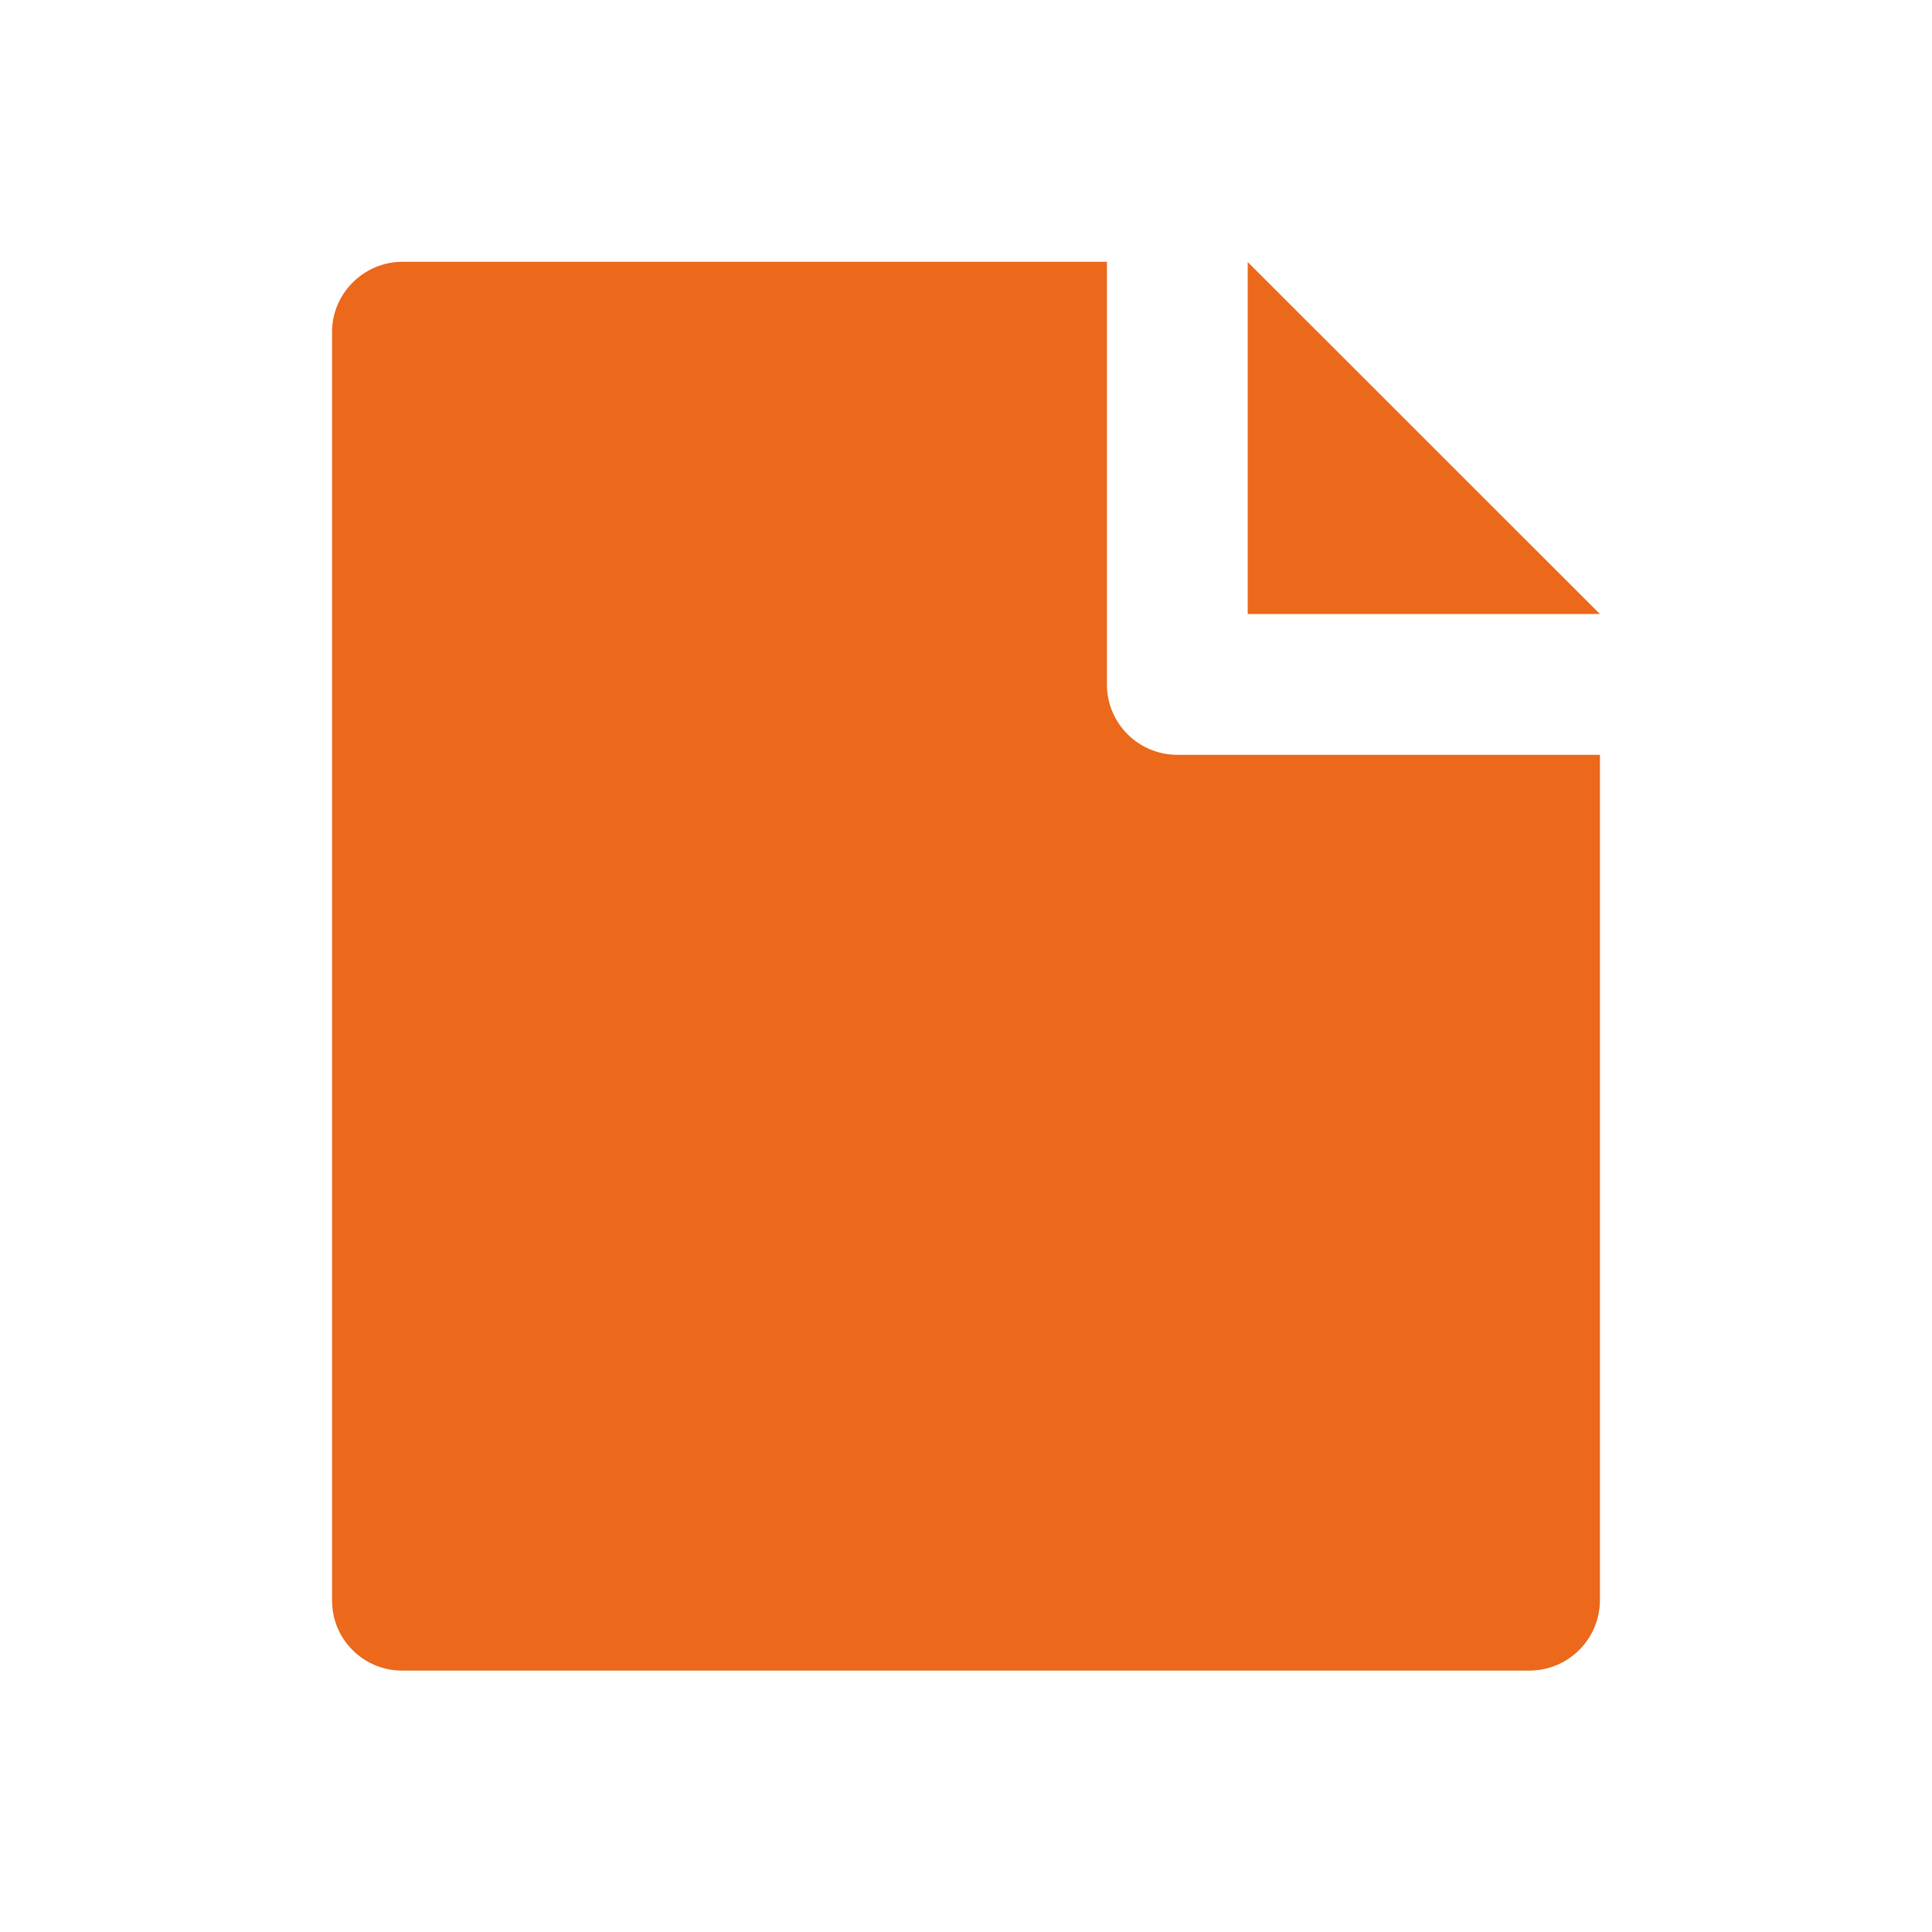 <svg xmlns="http://www.w3.org/2000/svg" xmlns:xlink="http://www.w3.org/1999/xlink" fill="none" version="1.1" width="16" height="16" viewBox="0 0 16 16"><clipPath id="master_svg0_5_2752/5_2637"><rect x="1" y="1" width="14" height="14" rx="0"/></clipPath><g style="mix-blend-mode:passthrough"><g><g style="mix-blend-mode:passthrough"><rect x="0" y="0" width="16" height="16" rx="0" fill="#FFFFFF" fill-opacity="0"/></g><g clip-path="url(#master_svg0_5_2752/5_2637)"><g><path d="M13.25,6.251L13.25,13.247C13.252,13.569,12.993,13.832,12.671,13.835L3.329,13.835C3.01,13.835,2.75,13.576,2.75,13.256L2.75,2.747C2.75,2.433,3.011,2.168,3.332,2.168L9.167,2.168L9.167,5.668C9.167,5.99,9.428,6.251,9.75,6.251L13.25,6.251ZM13.25,5.085L10.333,5.085L10.333,2.17L13.25,5.085Z" fill="#EC681B" fill-opacity="1"/></g></g></g></g></svg>